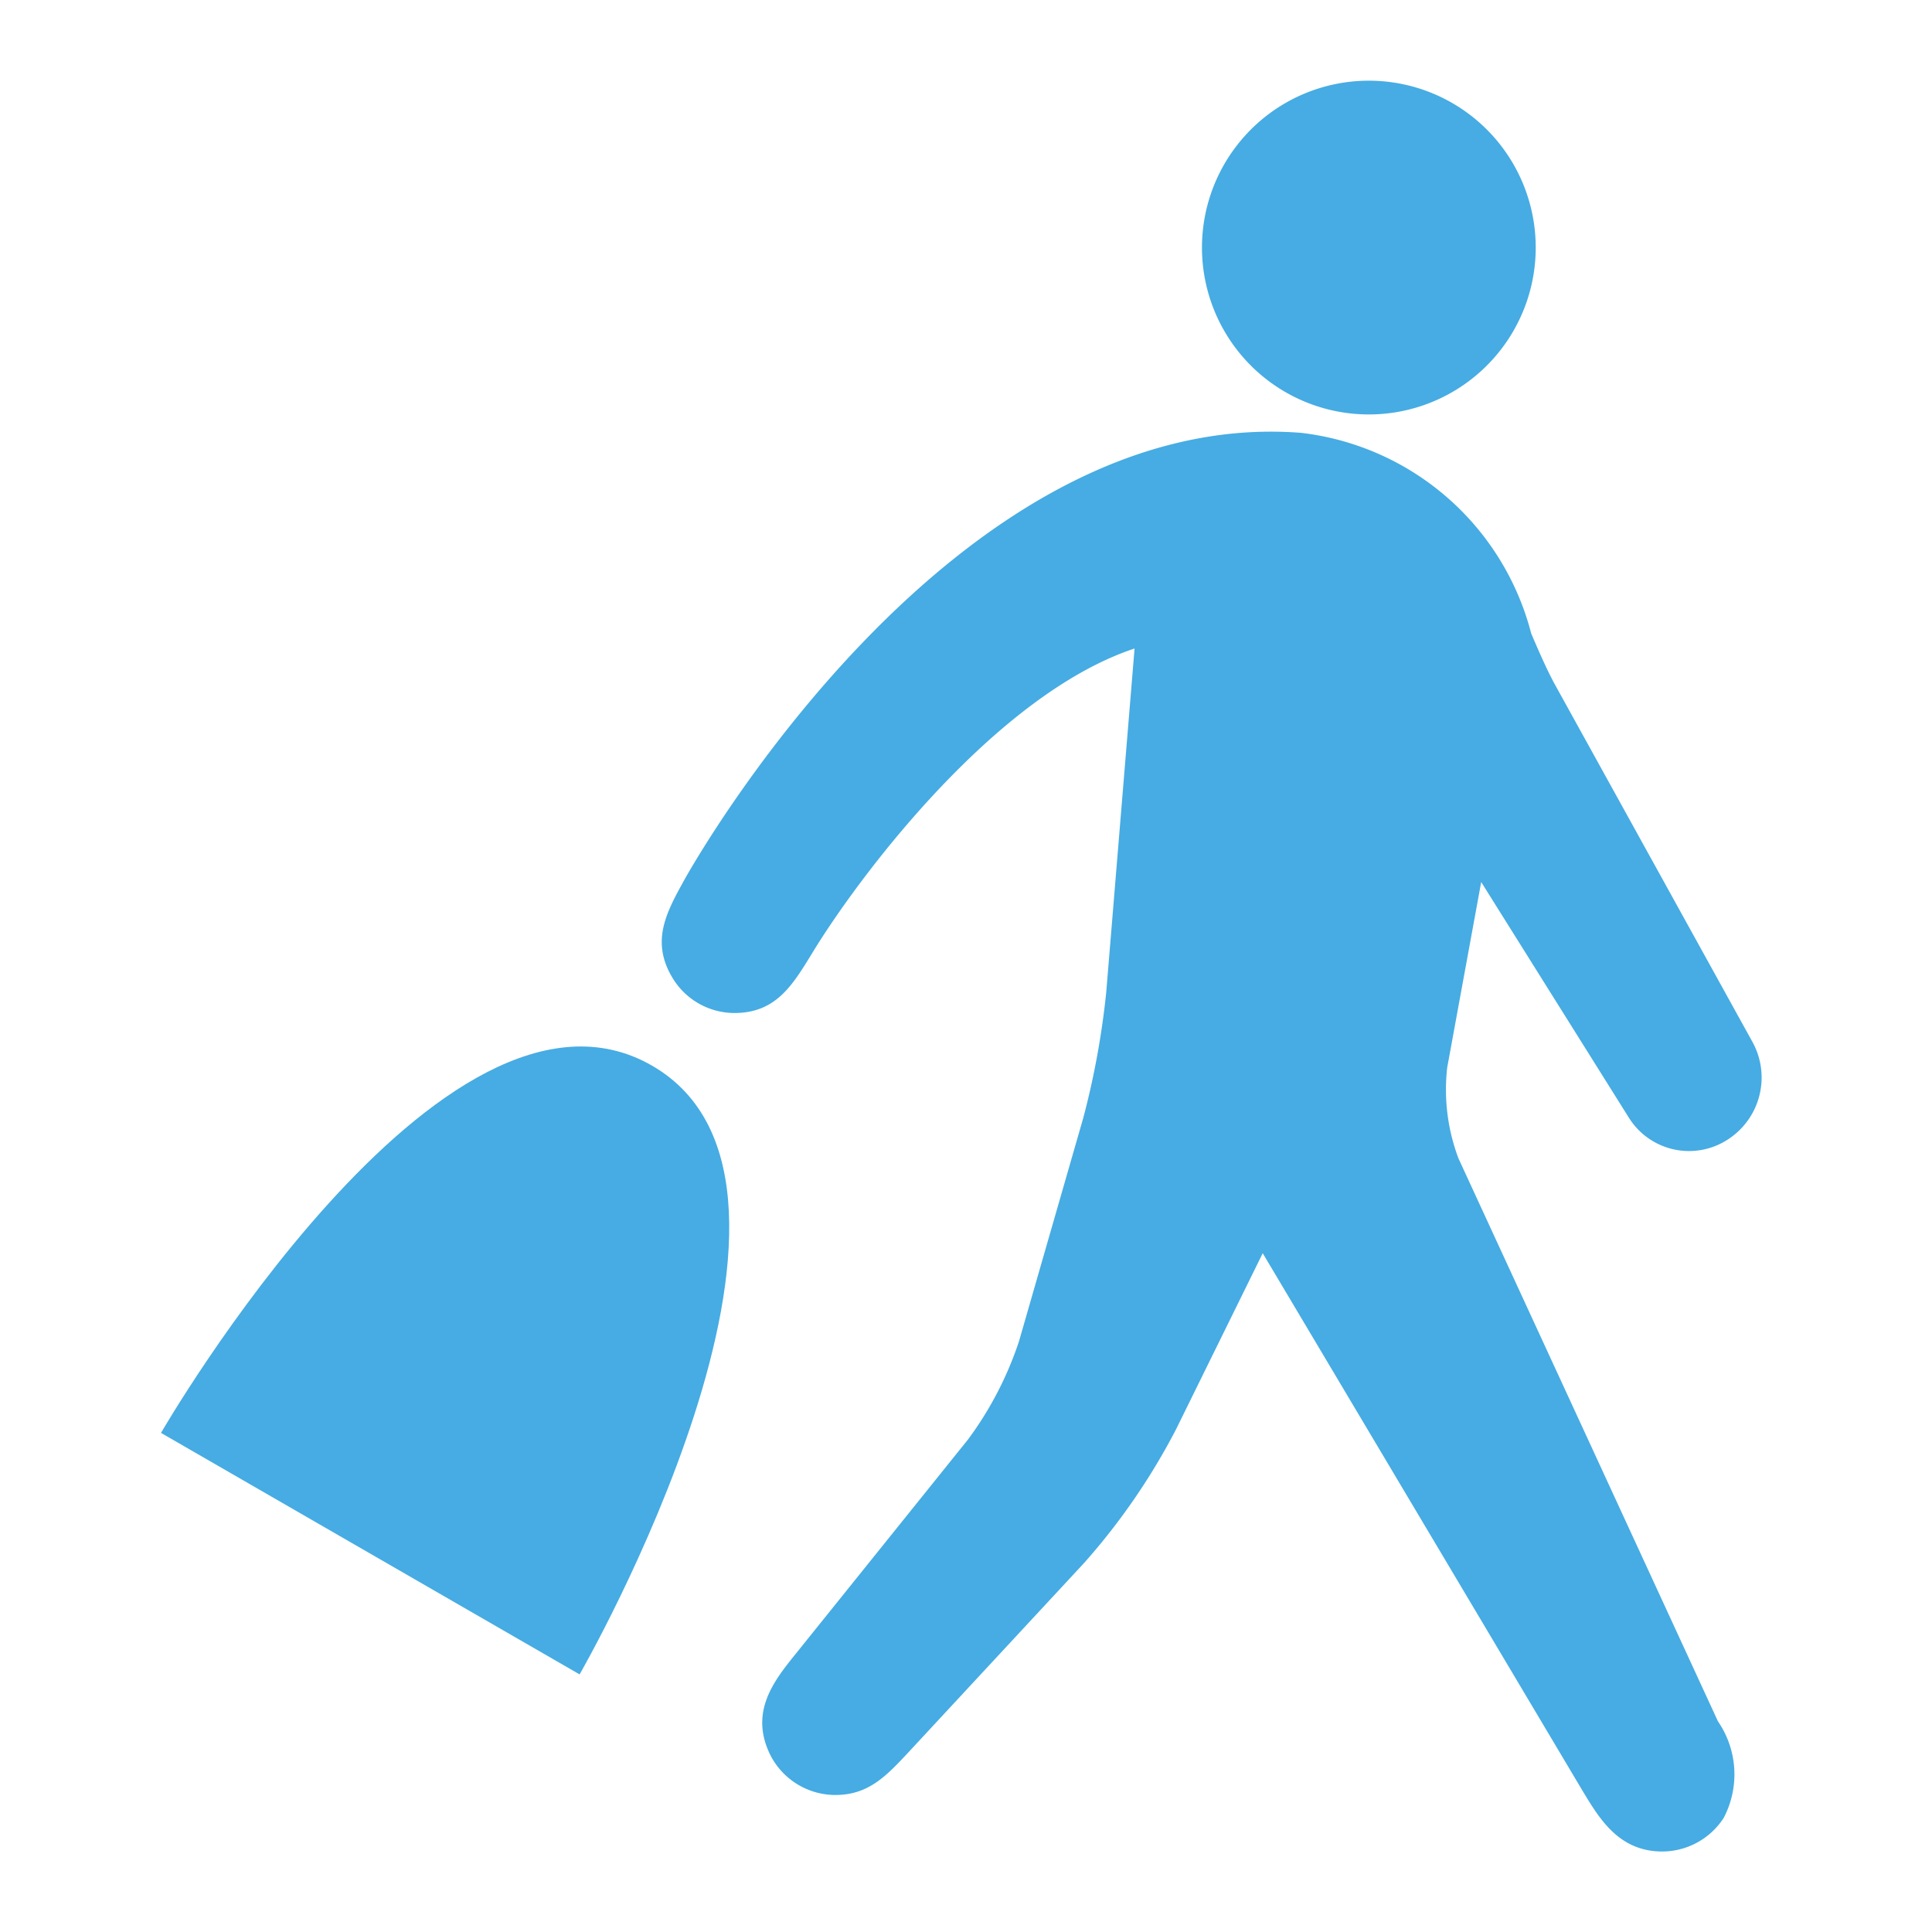 <svg id="i_werkzaamheden_info" xmlns="http://www.w3.org/2000/svg" width="24" height="24" viewBox="0 0 24 24">
  <rect id="Rectangle_1304" data-name="Rectangle 1304" width="24" height="24" fill="none"/>
  <path id="Path_2531" data-name="Path 2531" d="M18.4,10.957l1.836,2.93a.881.881,0,0,0,1.209.28.916.916,0,0,0,.324-1.225L19.305,8.484c-.1-.188-.192-.4-.284-.615a3.353,3.353,0,0,0-2.858-2.492c-4.322-.34-7.528,5.312-7.659,5.548-.226.408-.421.763-.155,1.214a.9.9,0,0,0,.773.445h0c.516,0,.722-.343.965-.74.576-.949,2.274-3.214,4.007-3.788l-.352,4.271a10.161,10.161,0,0,1-.284,1.556l-.8,2.78a4.335,4.335,0,0,1-.634,1.22L9.889,20.539c-.272.337-.578.719-.327,1.248a.908.908,0,0,0,.814.511c.415,0,.636-.237.92-.542l2.171-2.34a8.15,8.15,0,0,0,1.14-1.656l1.079-2.192,3.982,6.693c.2.328.441.739.982.739a.911.911,0,0,0,.762-.417,1.163,1.163,0,0,0-.071-1.2l-3.223-6.992a2.421,2.421,0,0,1-.14-1.131Z" fill="#46ace3"/>
  <path id="Path_2532" data-name="Path 2532" d="M17.34,5.121A2.073,2.073,0,0,0,19.05,2.74h0a2.073,2.073,0,1,0-1.71,2.381Z" fill="#46ace3"/>
  <path id="Path_2533" data-name="Path 2533" d="M8.1,13.238C5.5,11.74,2,17.8,2,17.8l5.2,3S10.695,14.737,8.1,13.238Z" fill="#46ace3"/>
</svg>
